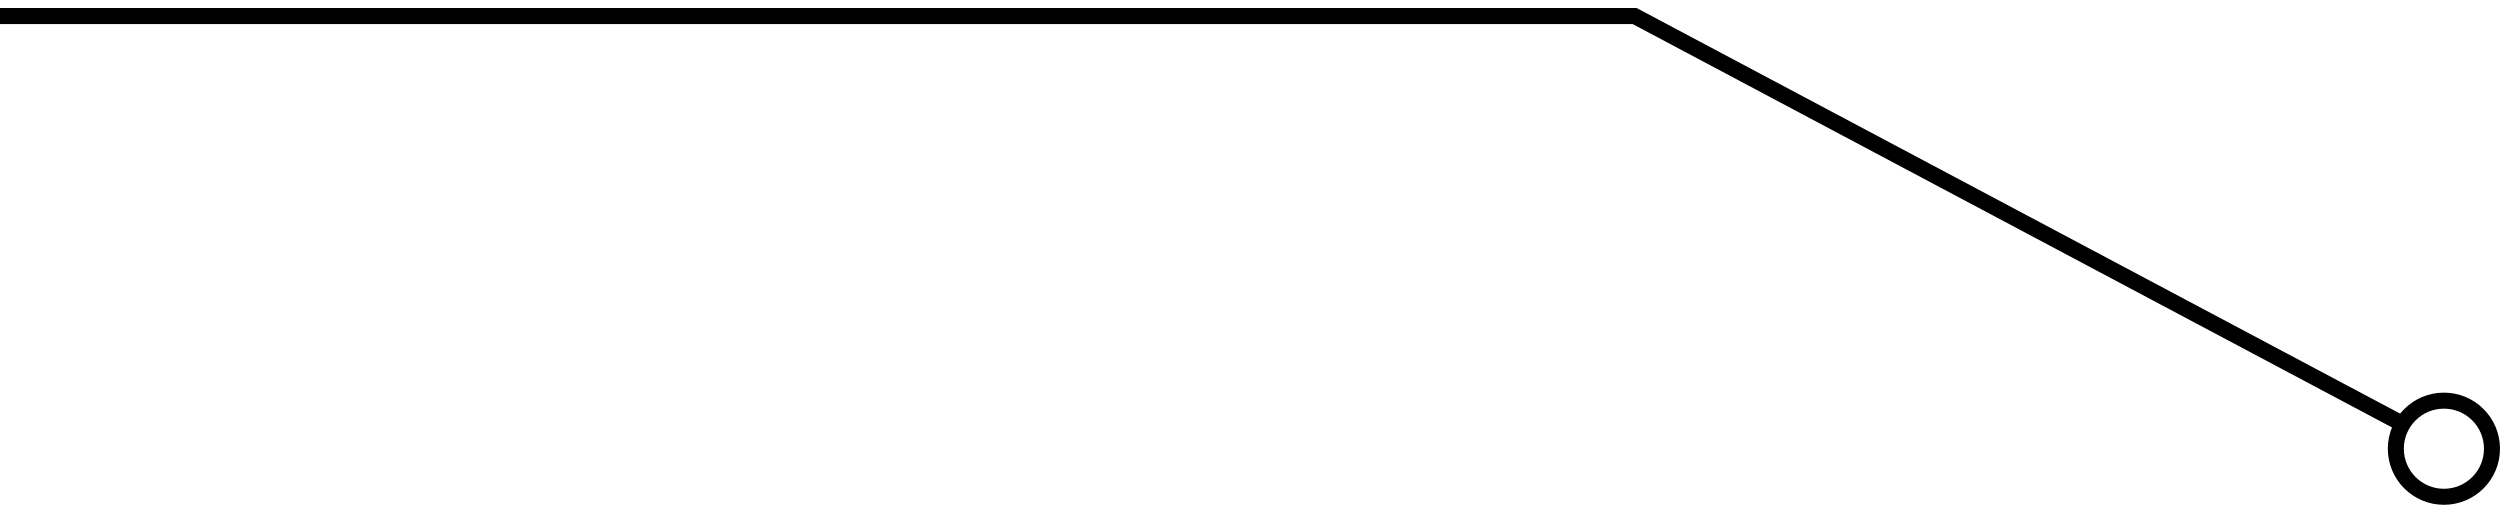 <svg width="156" height="32" viewBox="0 0 156 32" fill="none" xmlns="http://www.w3.org/2000/svg">
<g id="Group 15">
<path id="Line 1" d="M0 1L102 1L150 26.5" stroke="black"/>
<circle id="Ellipse 3" cx="152.5" cy="28" r="3" stroke="black"/>
</g>
</svg>
